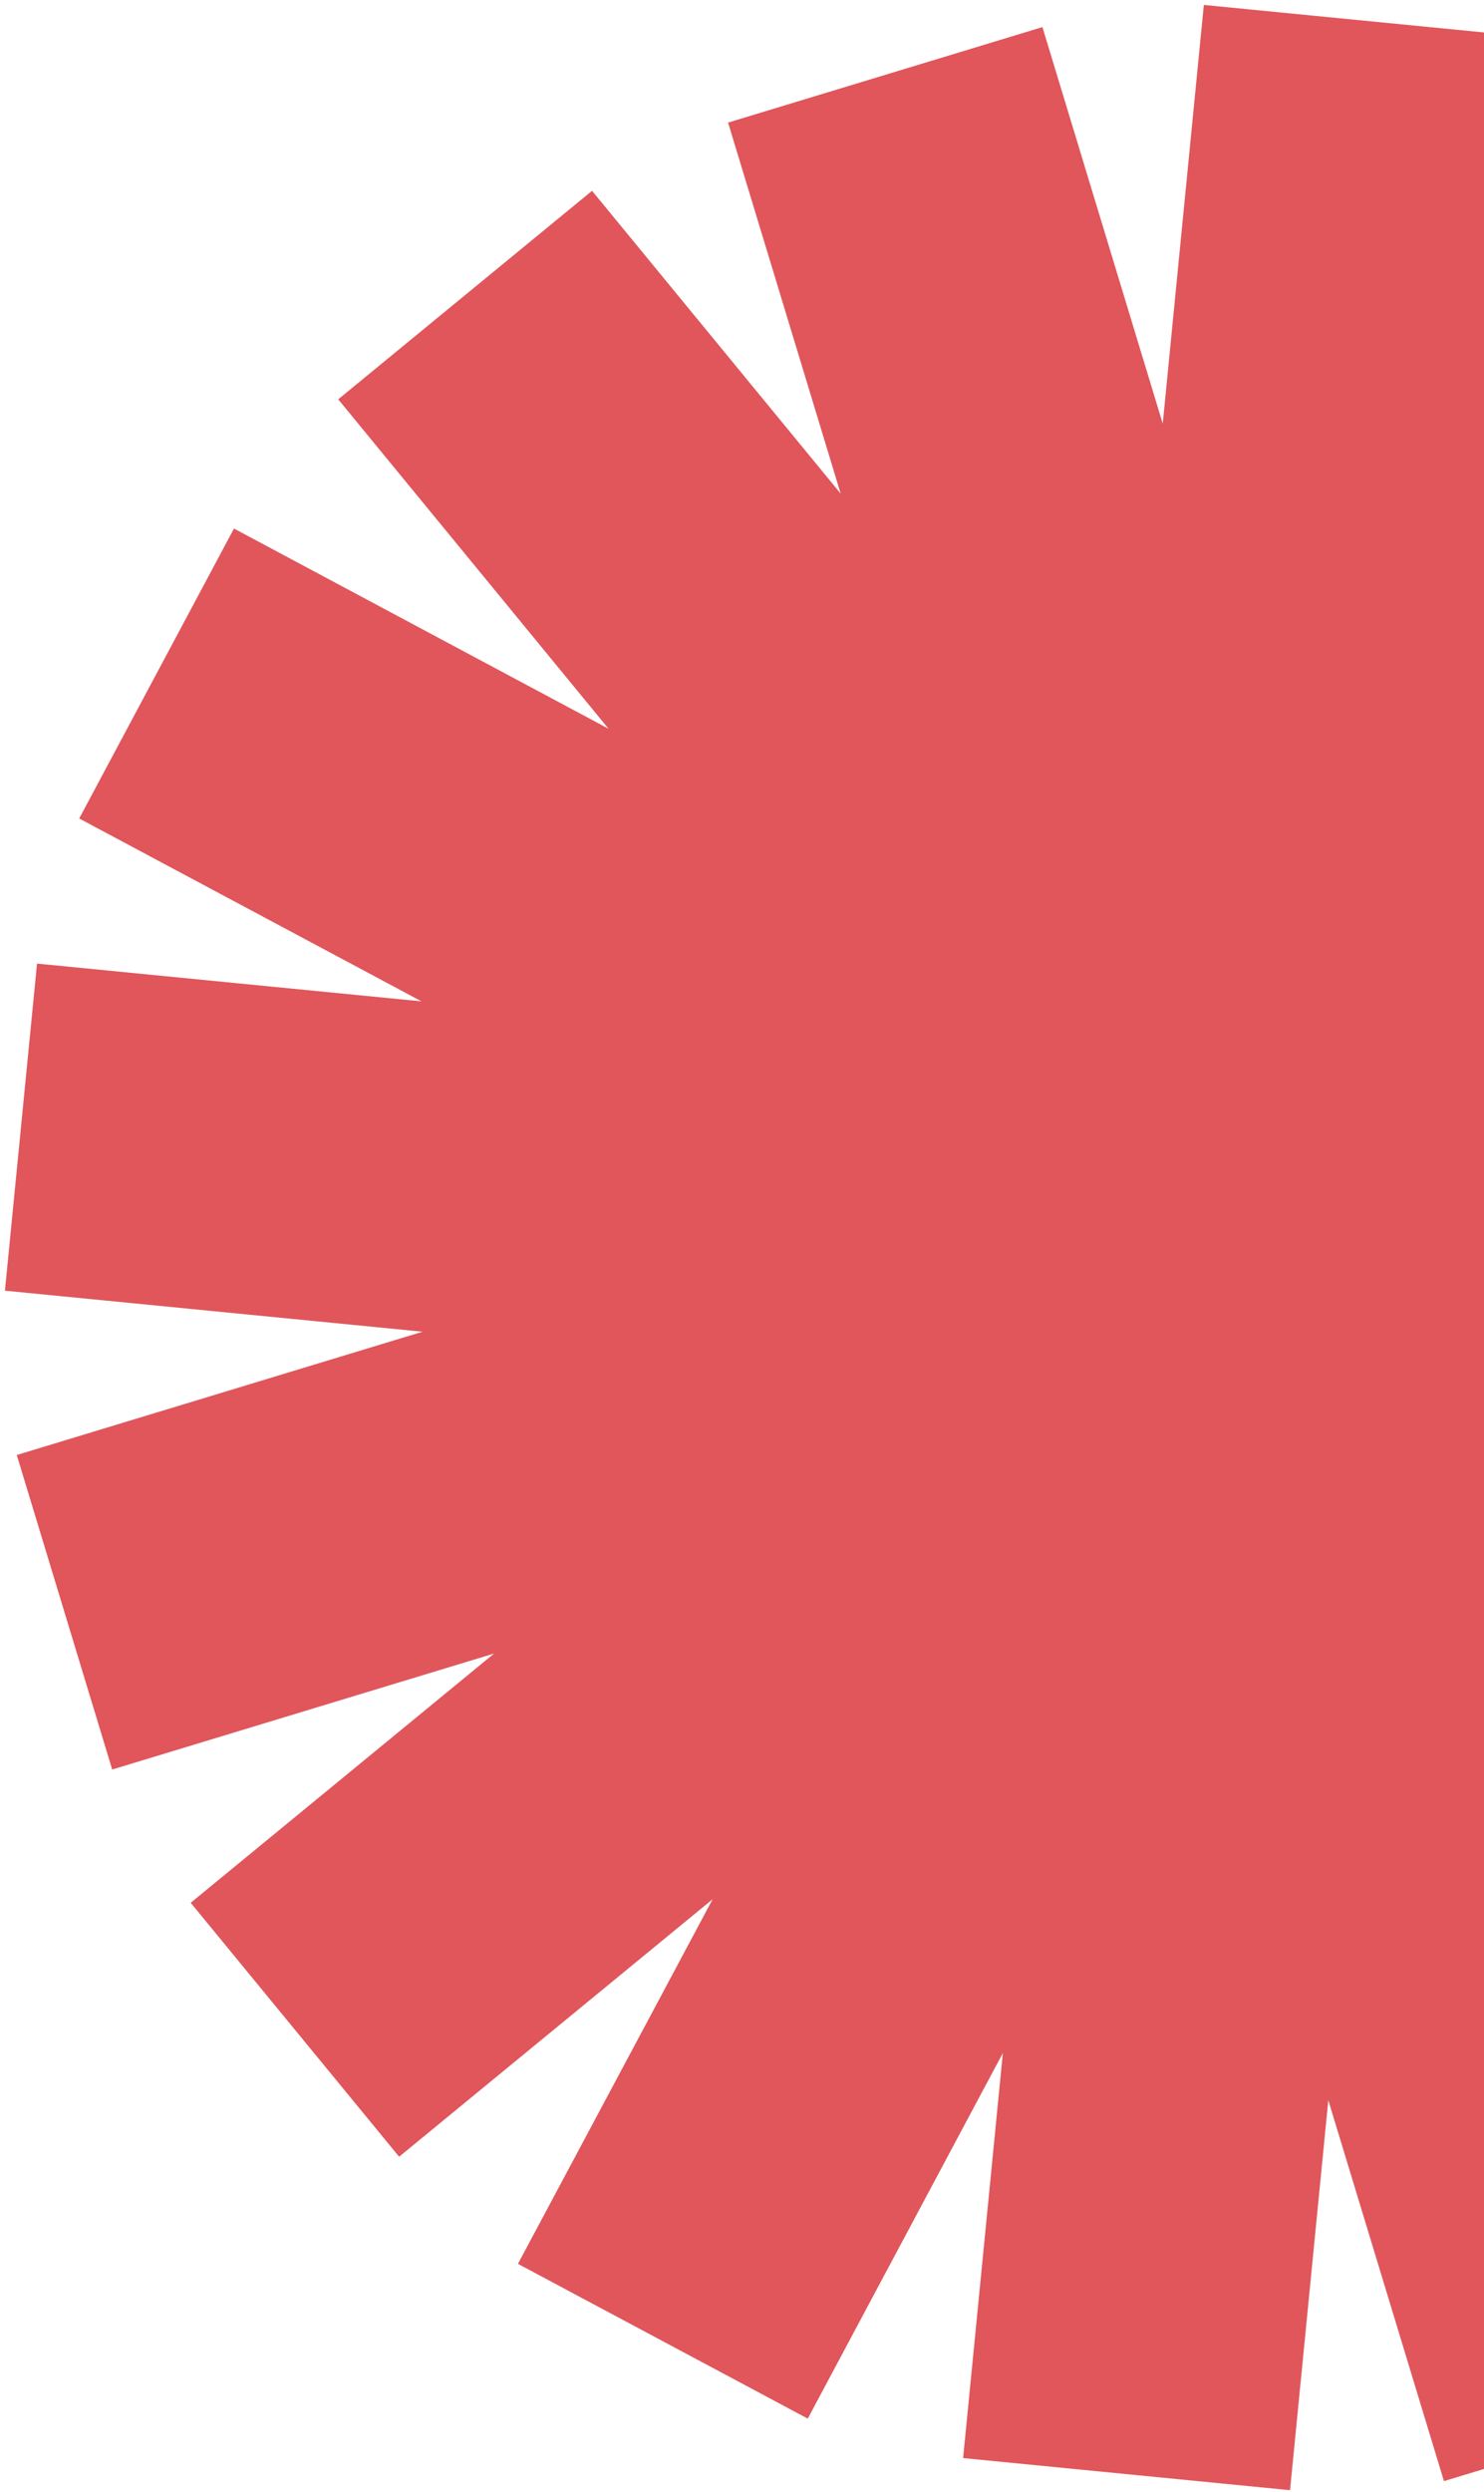 <svg width="224" height="376" viewBox="0 0 224 376" fill="none" xmlns="http://www.w3.org/2000/svg">
<path d="M181.711 0.745L175.509 63.918L157.347 4.088L109.897 18.495L126.895 74.475L89.365 28.787L51.055 60.246L91.855 109.943L35.317 79.74L11.957 123.483L63.621 151.073L5.59 145.376L0.745 194.723L63.784 200.912L2.529 219.513L16.936 266.963L74.581 249.463L28.786 287.069L60.246 325.379L107.568 286.529L78.181 341.543L121.925 364.891L151.375 309.735L145.376 370.844L194.722 375.689L200.499 316.852L217.955 374.319L265.404 359.924L246.774 298.592L287.057 347.646L325.378 316.188L288.368 271.105L339.985 298.679L363.345 254.937L306.852 224.775L370.844 231.058L375.689 181.711L316.717 175.922L372.773 158.906L358.366 111.456L298.686 129.583L347.647 89.365L316.175 51.054L268.731 90.015L297.12 36.876L253.378 13.516L225.077 66.504L231.058 5.59L181.711 0.745Z" fill="#E0565B"/>
</svg>
